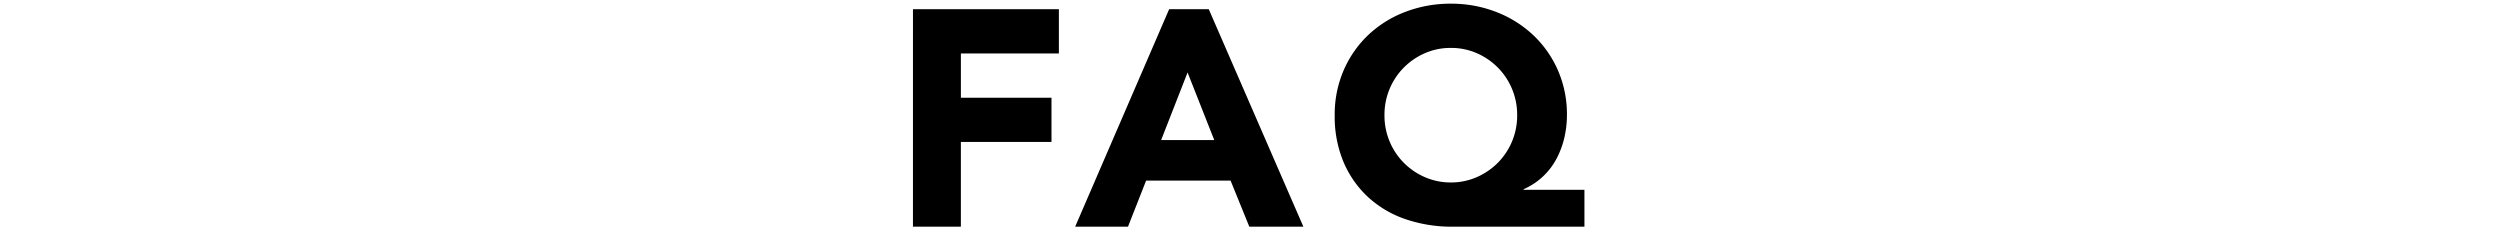 <svg xmlns="http://www.w3.org/2000/svg" xmlns:xlink="http://www.w3.org/1999/xlink" width="293" height="27" viewBox="0 0 293 27"><defs><clipPath id="b"><rect width="293" height="27"/></clipPath></defs><g id="a" clip-path="url(#b)"><path d="M-38.034-25.488h17.1V-20.3H-32.418v5.184H-21.8v5.184h-10.62V0h-5.616Zm30.024,0h4.644L7.722,0H1.386L-.81-5.4h-9.9L-12.834,0h-6.192Zm2.16,7.416-3.1,7.92h6.228ZM40.662,0H25.218a16.729,16.729,0,0,1-5.526-.882,12.345,12.345,0,0,1-4.374-2.574,11.967,11.967,0,0,1-2.88-4.1,13.747,13.747,0,0,1-1.044-5.508,12.988,12.988,0,0,1,1.062-5.292,12.568,12.568,0,0,1,2.9-4.14,13.058,13.058,0,0,1,4.32-2.682A14.733,14.733,0,0,1,25-26.136a14.491,14.491,0,0,1,5.328.972,13.3,13.3,0,0,1,4.32,2.7,12.618,12.618,0,0,1,2.9,4.122,12.862,12.862,0,0,1,1.062,5.274A11.554,11.554,0,0,1,38.3-10.4a10.181,10.181,0,0,1-.918,2.448A7.988,7.988,0,0,1,35.8-5.886a8.007,8.007,0,0,1-2.268,1.494v.072h7.128ZM17.226-13.068a7.832,7.832,0,0,0,.612,3.1,7.828,7.828,0,0,0,1.674,2.5A7.94,7.94,0,0,0,21.978-5.8,7.485,7.485,0,0,0,25-5.184,7.485,7.485,0,0,0,28.026-5.8,7.94,7.94,0,0,0,30.492-7.47a7.828,7.828,0,0,0,1.674-2.5,7.832,7.832,0,0,0,.612-3.1,7.832,7.832,0,0,0-.612-3.1,7.828,7.828,0,0,0-1.674-2.5,7.94,7.94,0,0,0-2.466-1.674A7.485,7.485,0,0,0,25-20.952a7.485,7.485,0,0,0-3.024.612,7.94,7.94,0,0,0-2.466,1.674,7.828,7.828,0,0,0-1.674,2.5A7.832,7.832,0,0,0,17.226-13.068Z" transform="translate(145.034 26.568)"/></g></svg>